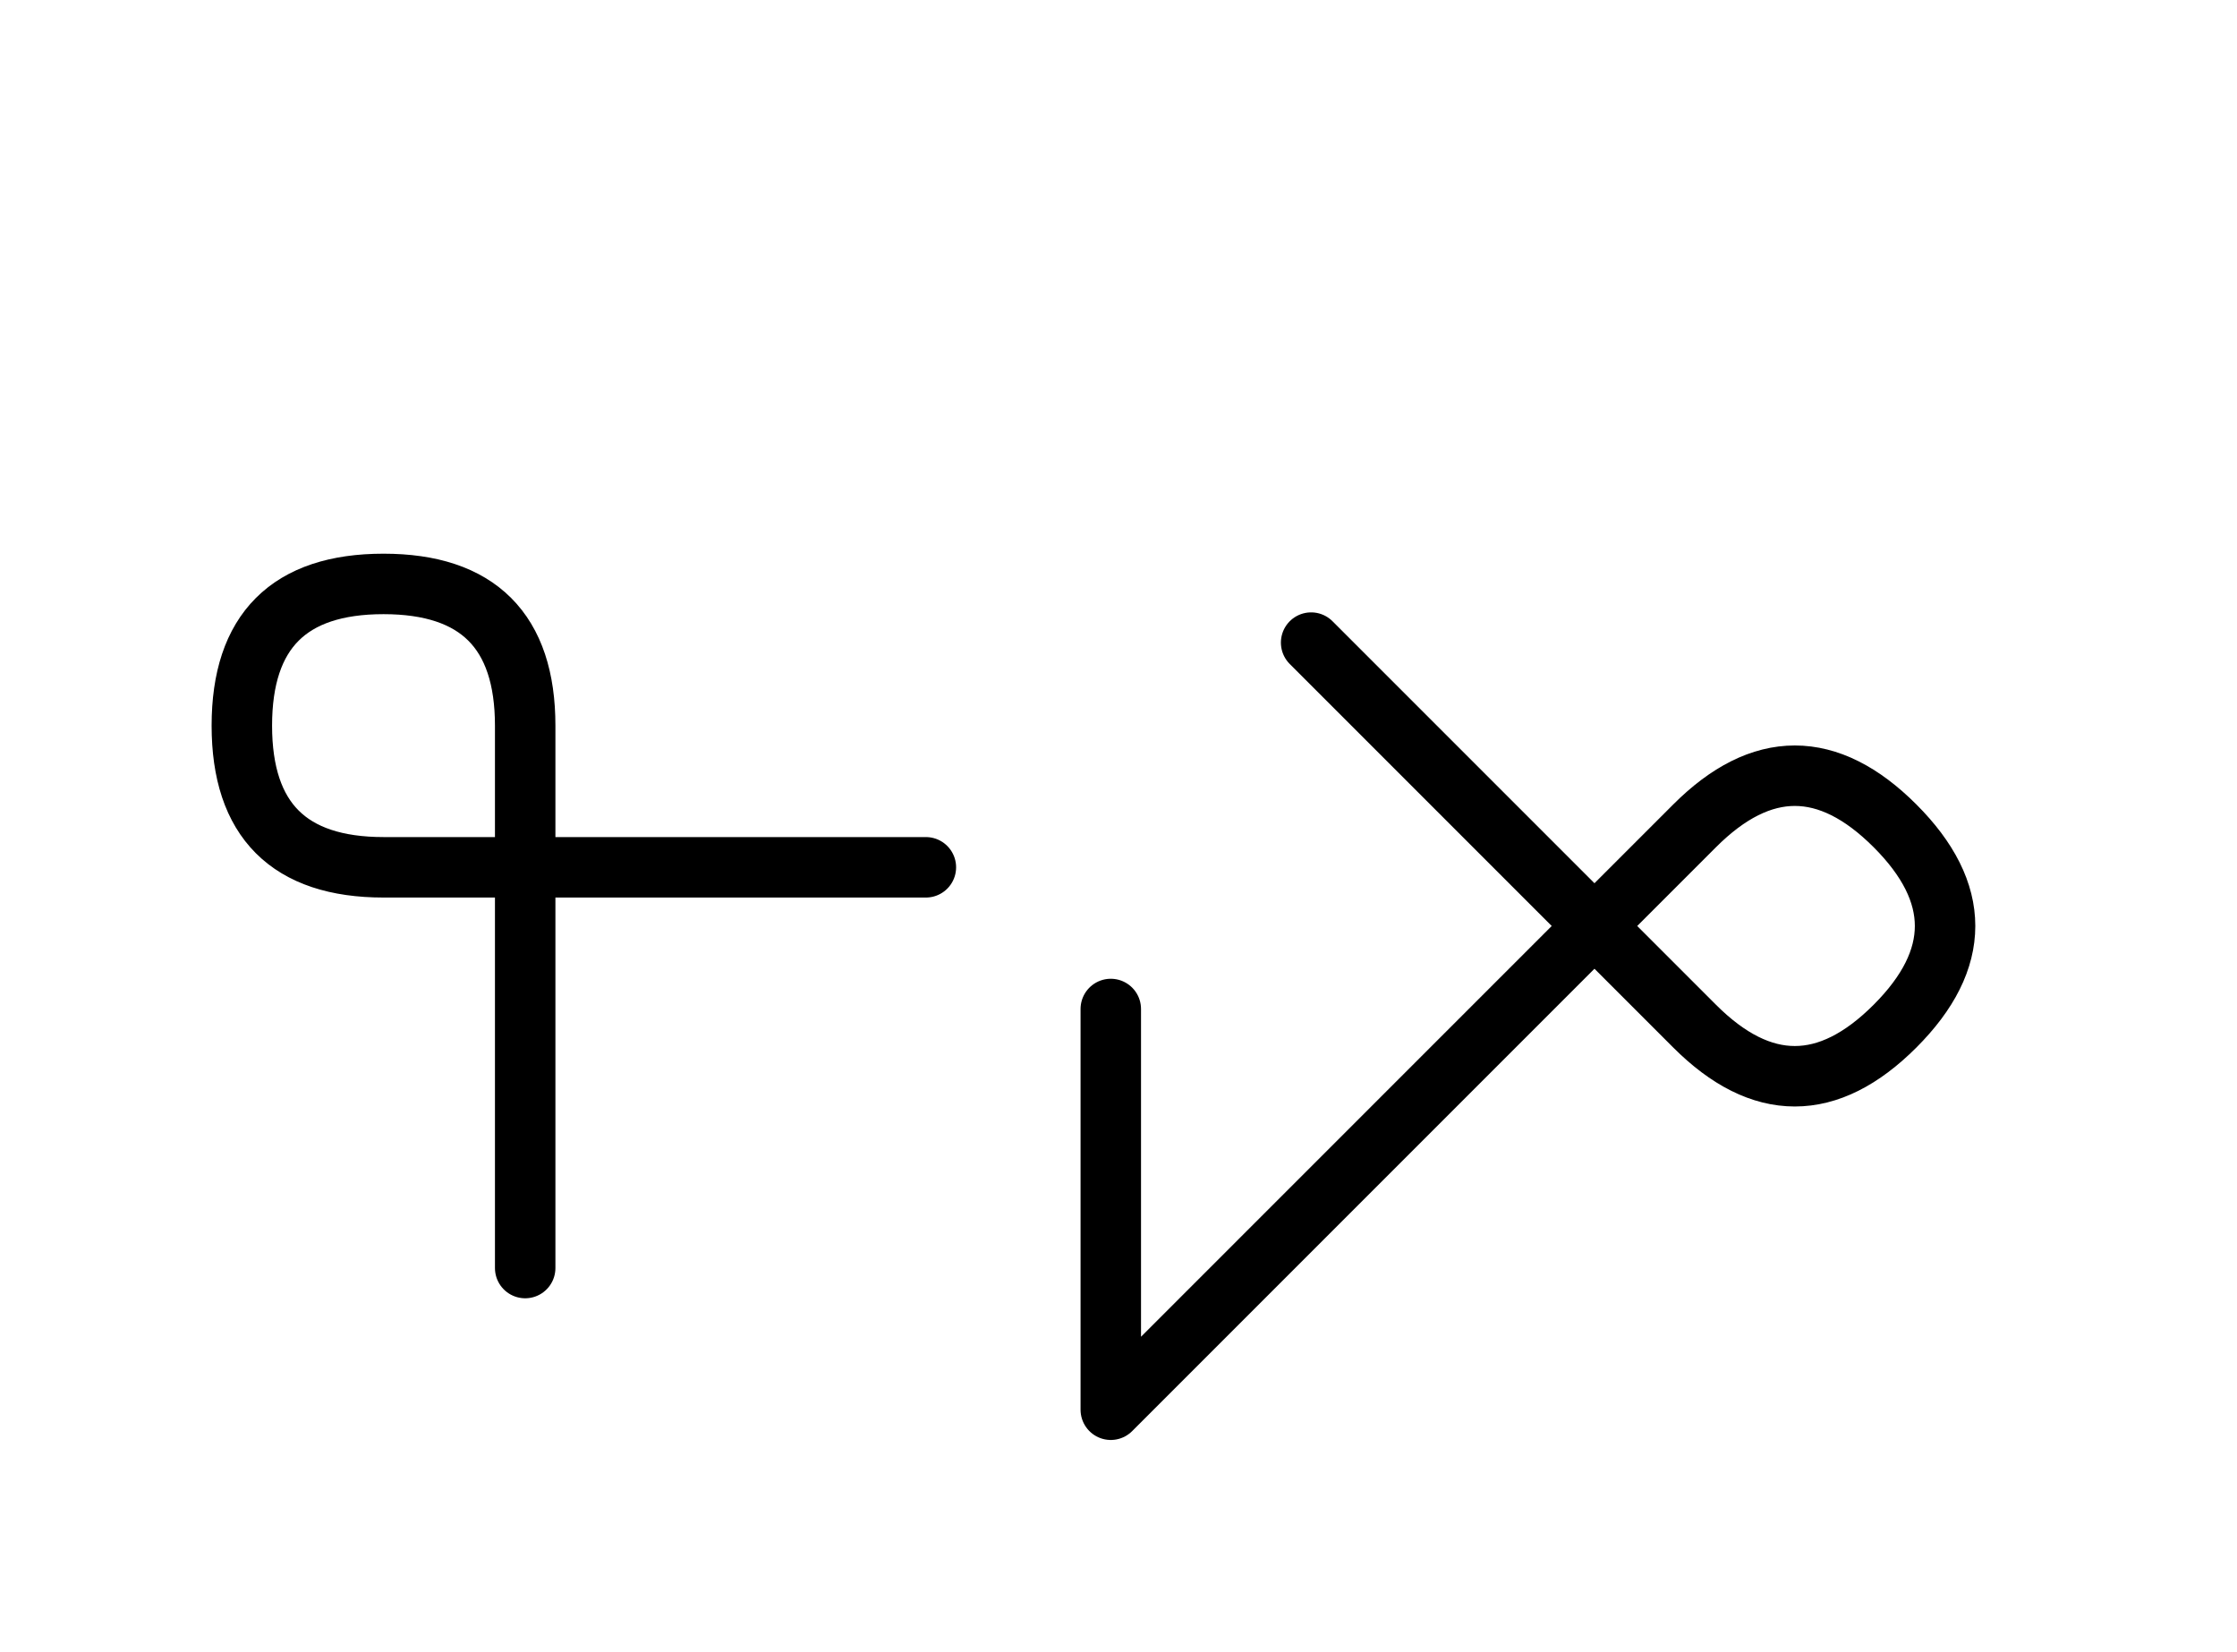 <?xml version="1.0" encoding="UTF-8"?>
<svg xmlns="http://www.w3.org/2000/svg" xmlns:xlink="http://www.w3.org/1999/xlink"
     width="46.249" height="34.142" viewBox="0 0 46.249 34.142">
<defs>
<path d="M30.036,22.071 L27.107,25.0 L35.036,17.071 Q37.107,15,39.178,17.071 Q41.249,19.142,39.178,21.213 Q37.107,23.284,35.036,21.213 L27.107,13.284 M30.036,22.071 L32.965,19.142 L22.965,29.142 L22.965,20.858 M10.858,22.071 L10.858,26.213 L10.858,15.0 Q10.858,12.071,7.929,12.071 Q5.0,12.071,5.0,15.0 Q5.0,17.929,7.929,17.929 L19.142,17.929" stroke="black" fill="none" stroke-width="1.25" stroke-linecap="round" stroke-linejoin="round" id="d0" />
</defs>
<use xlink:href="#d0" x="0" y="0" />
</svg>